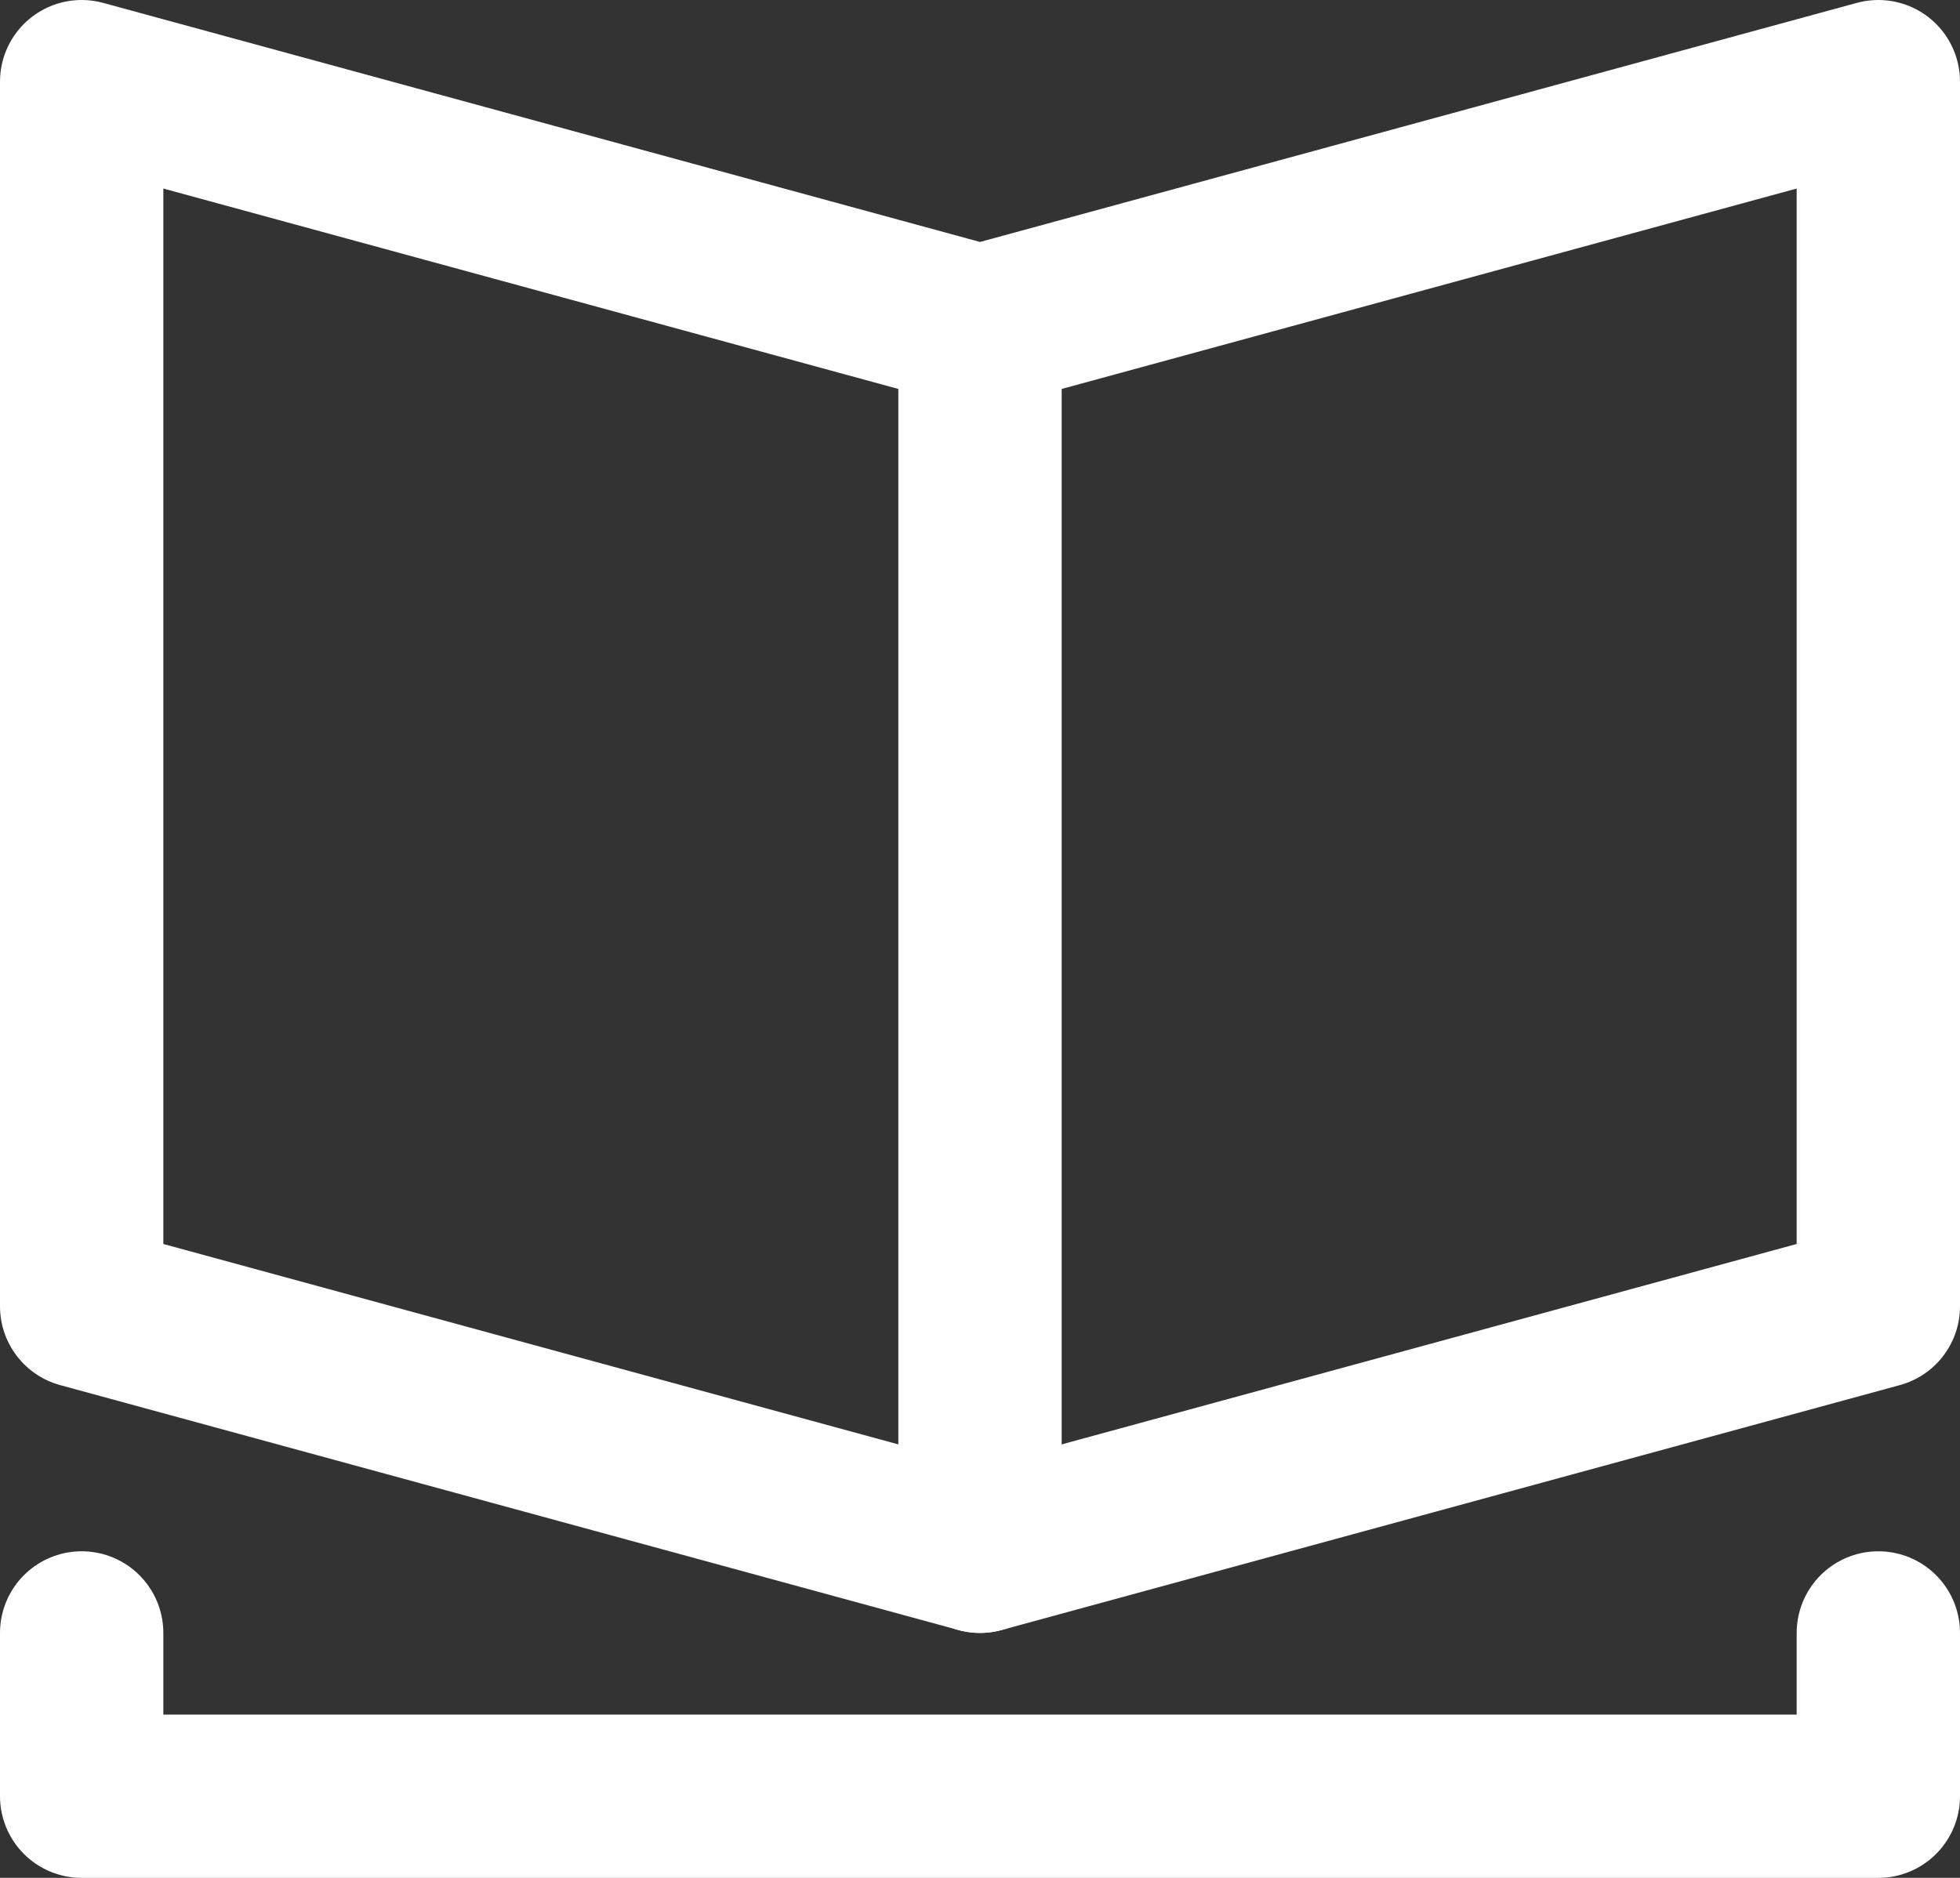 <?xml version="1.0" encoding="UTF-8"?>
<svg width="24px" height="23px" viewBox="0 0 24 23" version="1.1" xmlns="http://www.w3.org/2000/svg" xmlns:xlink="http://www.w3.org/1999/xlink">
    <rect x="0" y="0" width="24" height="23" fill="#333333" stroke="none"/>
    <!-- Generator: Sketch 57.1 (83088) - https://sketch.com -->
    <title>book-08</title>
    <desc>Created with Sketch.</desc>
    <g id="New-Nav-2019" stroke="none" stroke-width="1" fill="none" fill-rule="evenodd" stroke-linecap="round" stroke-linejoin="round">
        <g id="Dropdown-Nav-Icons" transform="translate(-989, -134)" stroke="#FFFFFF" stroke-width="2">
            <g id="book-08" transform="translate(990, 135)">
                <path d="M11,3 L11,18" id="Path"></path>
                <polygon id="Path" points="0 0 11 3 22 0 22 15 11 18 0 15"></polygon>
                <polyline id="Path" points="0 19 0 21 22 21 22 19"></polyline>
            </g>
        </g>
    </g>
</svg>